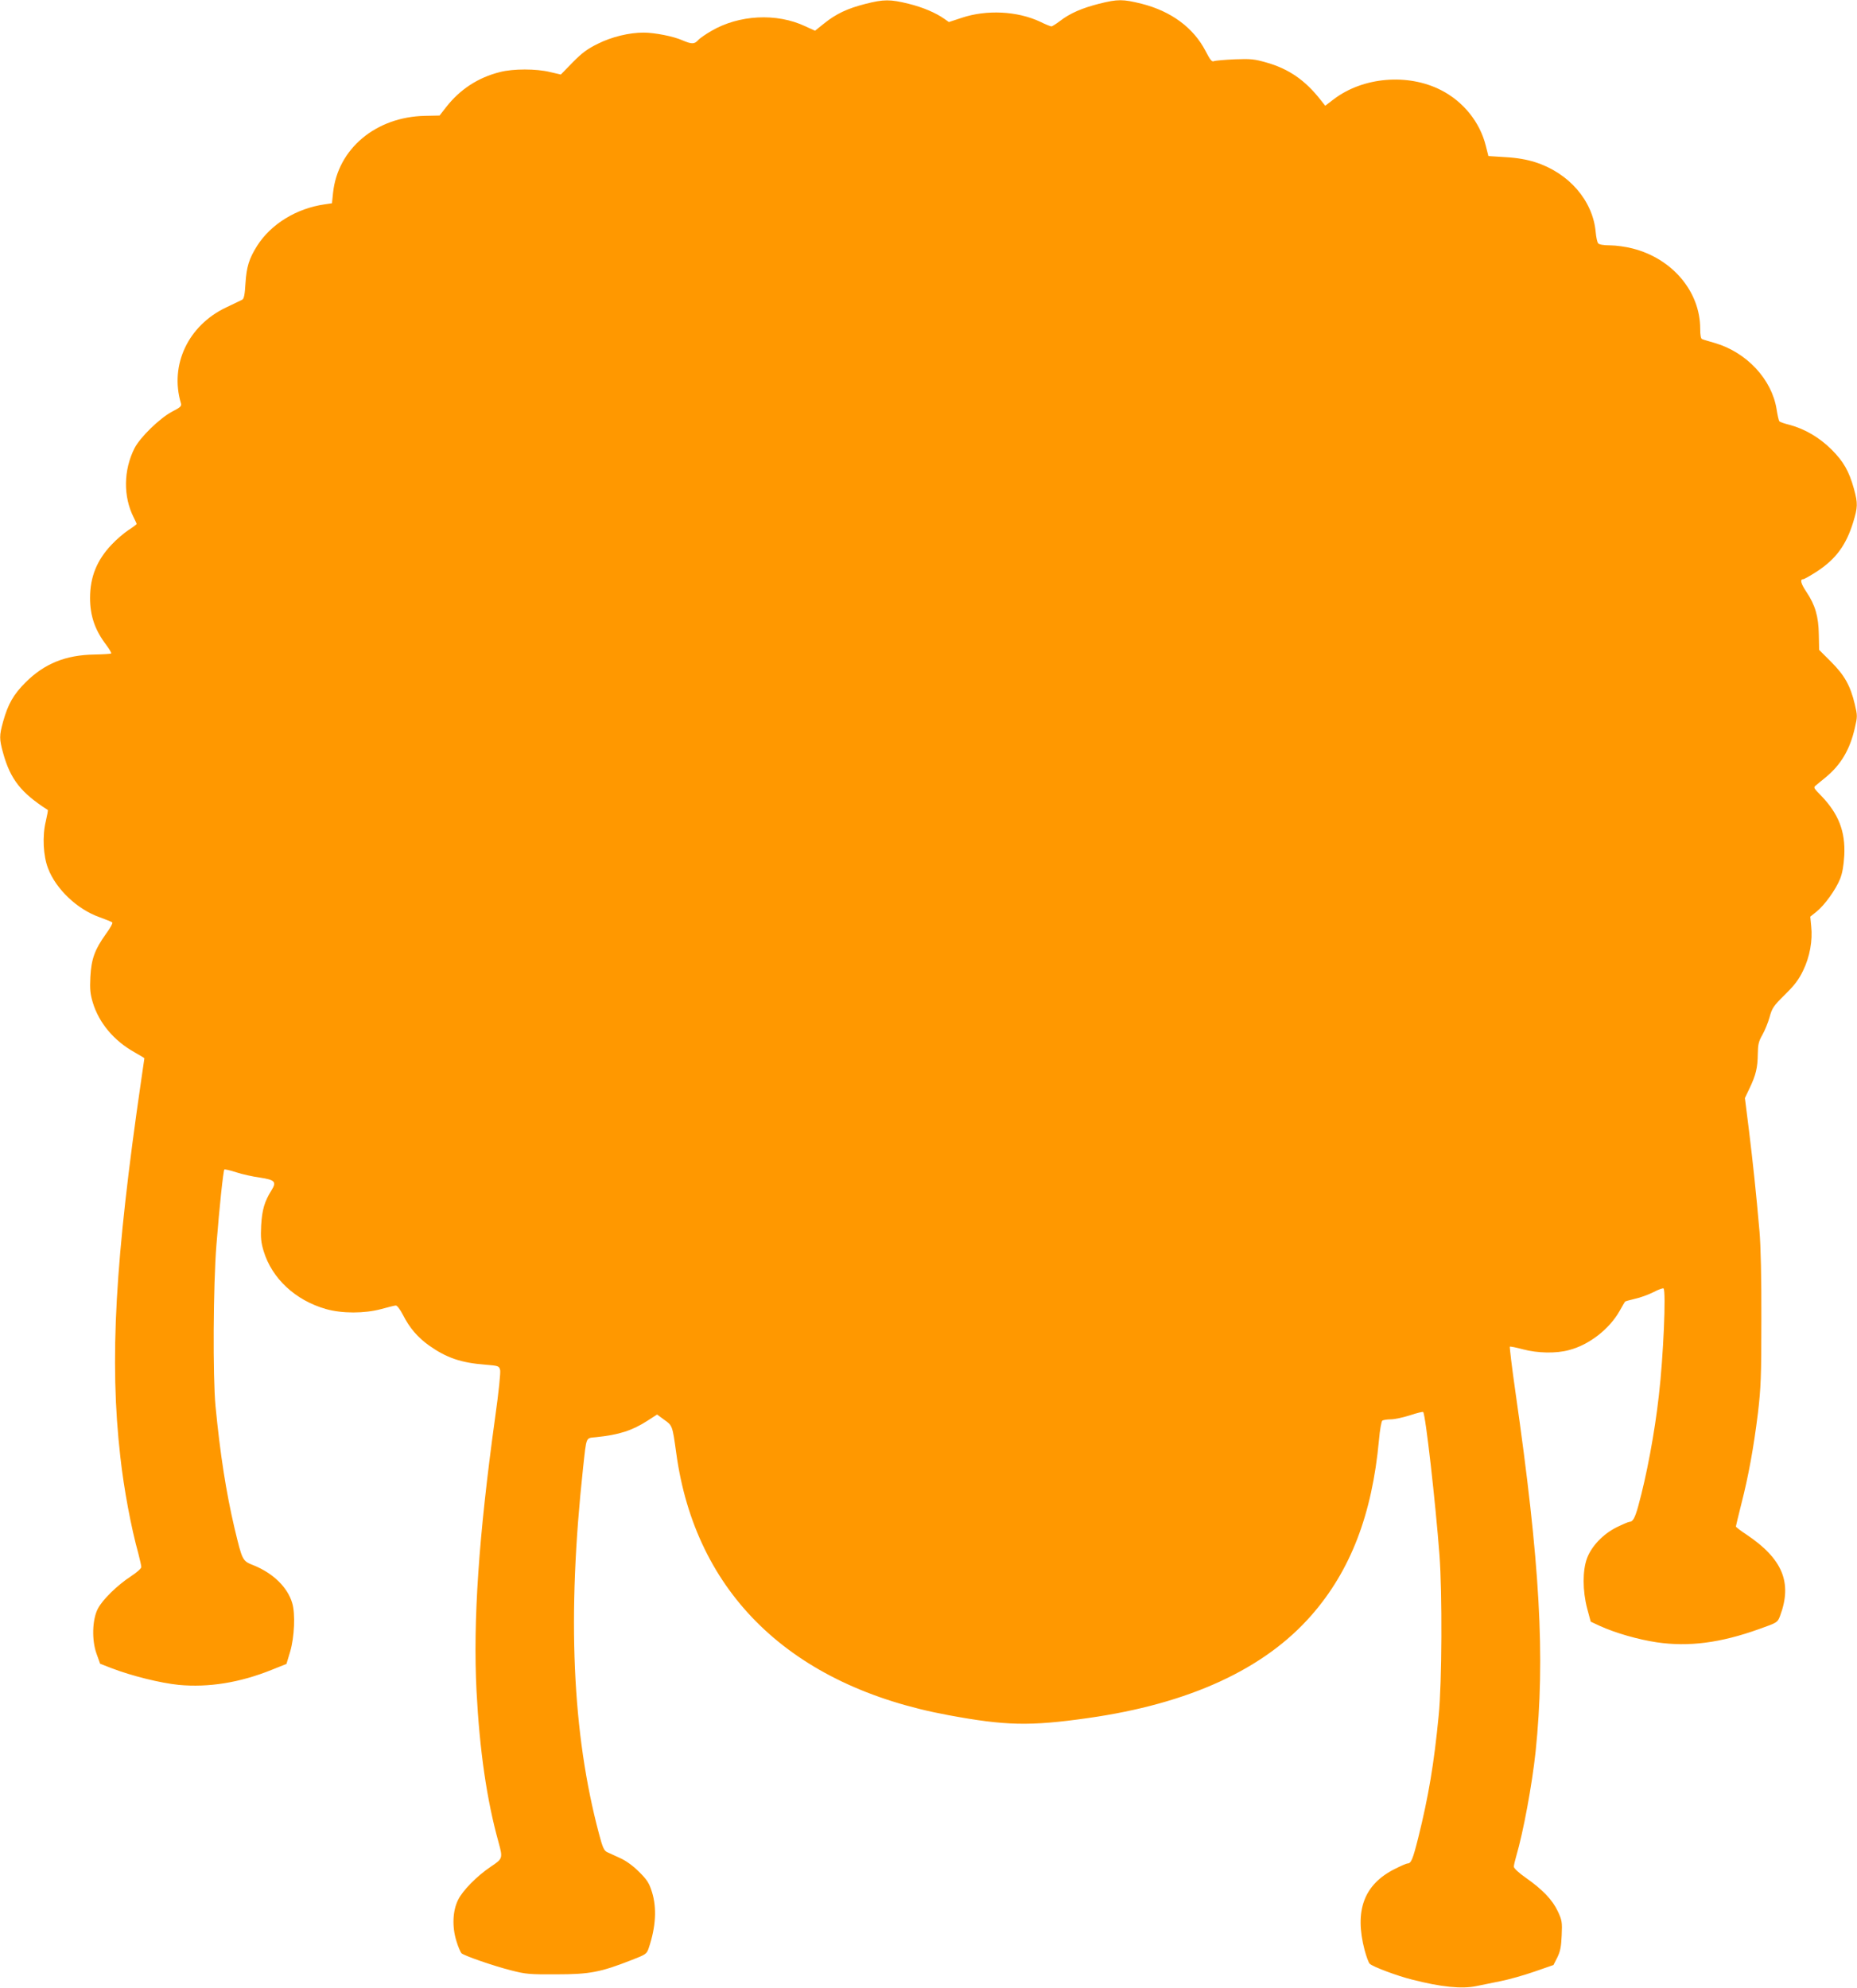 <?xml version="1.0" standalone="no"?>
<!DOCTYPE svg PUBLIC "-//W3C//DTD SVG 20010904//EN"
 "http://www.w3.org/TR/2001/REC-SVG-20010904/DTD/svg10.dtd">
<svg version="1.0" xmlns="http://www.w3.org/2000/svg"
 width="1196pt" height="1280pt" viewBox="0 0 1196 1280"
 preserveAspectRatio="xMidYMid meet">
<g transform="translate(0,1280) scale(0.1,-0.1)"
fill="#ff9800" stroke="none">
<path d="M5574 12775 c-115 -29 -189 -64 -265 -125 l-60 -48 -63 29 c-185 87
-427 74 -606 -31 -36 -21 -74 -47 -84 -59 -24 -26 -41 -26 -100 -1 -57 26
-180 50 -251 50 -93 0 -205 -27 -295 -72 -67 -33 -101 -58 -162 -120 l-76 -78
-69 16 c-88 22 -239 22 -323 0 -140 -35 -257 -111 -346 -225 l-43 -55 -93 -2
c-317 -6 -563 -212 -593 -496 l-7 -67 -47 -7 c-182 -26 -346 -127 -435 -267
-52 -83 -68 -134 -75 -241 -4 -73 -10 -101 -21 -106 -8 -4 -55 -27 -104 -50
-244 -116 -364 -370 -291 -616 6 -19 -2 -27 -57 -55 -79 -42 -206 -165 -242
-236 -71 -141 -73 -311 -5 -445 10 -20 19 -39 19 -42 0 -3 -24 -21 -52 -39
-29 -19 -78 -61 -109 -94 -95 -100 -139 -208 -139 -344 0 -115 32 -208 105
-303 20 -27 34 -51 31 -54 -3 -3 -52 -6 -109 -7 -184 -3 -321 -58 -443 -180
-77 -77 -112 -138 -144 -252 -25 -91 -25 -111 0 -202 47 -170 116 -257 288
-367 2 -1 -4 -34 -13 -73 -23 -93 -17 -223 15 -304 51 -133 188 -263 330 -313
41 -15 79 -30 83 -34 5 -4 -14 -38 -42 -76 -70 -98 -93 -159 -99 -275 -4 -80
-1 -109 16 -166 40 -131 136 -245 268 -319 35 -20 64 -37 64 -39 0 -2 -9 -64
-20 -137 -169 -1158 -206 -1809 -135 -2429 23 -209 70 -458 116 -623 10 -39
19 -78 19 -87 0 -10 -29 -35 -67 -60 -86 -56 -184 -151 -213 -209 -36 -69 -40
-203 -8 -290 l23 -64 75 -29 c131 -50 313 -95 431 -107 192 -18 393 14 599 97
l95 38 24 80 c27 92 34 243 13 312 -30 101 -121 190 -244 241 -78 31 -76 27
-128 243 -53 226 -92 473 -122 784 -18 188 -15 779 6 1040 19 242 44 476 51
484 3 2 37 -5 76 -18 39 -13 108 -28 152 -34 98 -15 110 -27 75 -83 -45 -72
-60 -125 -66 -225 -4 -80 -1 -109 16 -166 54 -177 205 -317 402 -373 103 -29
247 -29 355 0 44 12 86 23 94 23 8 1 28 -25 46 -60 43 -85 95 -145 169 -198
112 -79 205 -111 362 -123 84 -7 88 -8 95 -34 4 -15 -9 -142 -32 -305 -106
-765 -143 -1312 -120 -1763 20 -383 66 -702 142 -974 28 -103 27 -105 -49
-156 -91 -61 -183 -155 -212 -215 -35 -71 -39 -172 -11 -263 11 -38 27 -74 34
-81 22 -17 203 -80 317 -109 96 -25 121 -27 295 -26 214 0 283 14 480 91 96
37 100 40 113 78 46 136 53 258 21 361 -18 57 -30 77 -82 129 -39 39 -84 72
-122 89 -33 15 -71 33 -85 39 -20 10 -29 30 -52 117 -173 649 -206 1404 -103
2355 23 209 16 193 83 200 149 15 234 43 332 106 l62 40 46 -34 c53 -37 53
-39 77 -212 123 -907 740 -1503 1753 -1690 367 -68 524 -72 897 -19 653 92
1138 315 1442 663 251 287 390 648 434 1126 6 69 16 123 22 127 7 4 31 8 55 8
23 0 79 12 123 26 44 15 82 24 85 21 15 -15 79 -579 105 -922 18 -241 16 -823
-5 -1030 -30 -312 -66 -525 -132 -790 -35 -140 -46 -165 -69 -165 -7 0 -43
-16 -81 -35 -200 -100 -262 -269 -195 -524 11 -40 25 -80 33 -87 19 -19 179
-79 273 -102 187 -48 319 -61 412 -42 26 5 95 19 152 31 58 11 159 40 225 63
l121 42 25 49 c19 39 25 69 28 142 4 85 2 97 -25 155 -35 74 -97 139 -205 215
-46 32 -78 62 -78 72 0 10 7 40 15 67 46 157 102 459 125 674 63 610 29 1211
-131 2324 -22 153 -37 281 -35 284 3 2 40 -5 84 -17 94 -25 213 -28 297 -5
129 33 260 135 326 252 18 32 33 58 35 60 1 2 29 10 63 18 34 7 88 27 120 43
32 17 61 27 65 24 17 -17 -1 -440 -30 -688 -27 -243 -80 -522 -133 -714 -21
-76 -35 -101 -56 -101 -7 0 -44 -16 -83 -35 -88 -44 -162 -122 -191 -200 -29
-78 -29 -208 1 -323 l23 -85 60 -28 c102 -46 246 -87 366 -105 205 -30 410 -4
660 86 116 41 117 42 133 83 81 215 17 369 -216 525 -38 25 -68 48 -68 52 0 4
16 69 35 145 46 180 79 360 107 586 19 163 22 232 22 604 1 262 -4 474 -12
565 -22 253 -42 439 -68 652 l-26 207 30 63 c41 85 52 134 53 220 1 61 5 81
29 123 16 28 37 79 47 115 16 59 25 72 99 145 62 61 90 98 117 155 43 88 62
194 52 285 l-6 62 41 33 c51 41 122 139 151 210 15 38 23 85 27 151 8 155 -37
269 -150 386 -48 49 -50 52 -32 66 11 9 38 32 62 51 98 81 156 178 188 318 17
73 17 80 0 152 -29 121 -66 187 -153 274 l-77 77 -2 100 c-2 115 -23 188 -79
272 -37 55 -44 83 -22 83 7 0 47 23 89 50 122 80 188 170 233 316 30 97 31
123 5 217 -32 114 -67 175 -144 252 -78 78 -173 133 -270 159 -32 8 -62 18
-66 23 -4 4 -12 39 -18 78 -31 193 -193 366 -397 426 -38 11 -76 22 -82 25 -9
2 -13 25 -13 67 0 239 -179 452 -436 517 -42 11 -107 20 -144 20 -42 0 -71 5
-77 13 -6 6 -13 39 -16 72 -18 203 -173 382 -391 451 -54 17 -117 28 -190 32
l-110 7 -17 67 c-38 152 -145 285 -289 358 -214 109 -502 84 -690 -59 l-55
-42 -30 38 c-99 126 -203 198 -344 239 -83 24 -105 26 -209 22 -65 -3 -124 -8
-134 -12 -13 -6 -24 8 -54 66 -78 150 -222 256 -412 304 -121 30 -153 30 -273
0 -110 -28 -187 -61 -252 -111 -25 -19 -50 -35 -56 -35 -5 0 -38 13 -72 30
-147 69 -345 79 -506 25 l-82 -27 -28 20 c-57 40 -139 75 -232 98 -117 29
-160 29 -277 -1z"/>
</g>
</svg>
